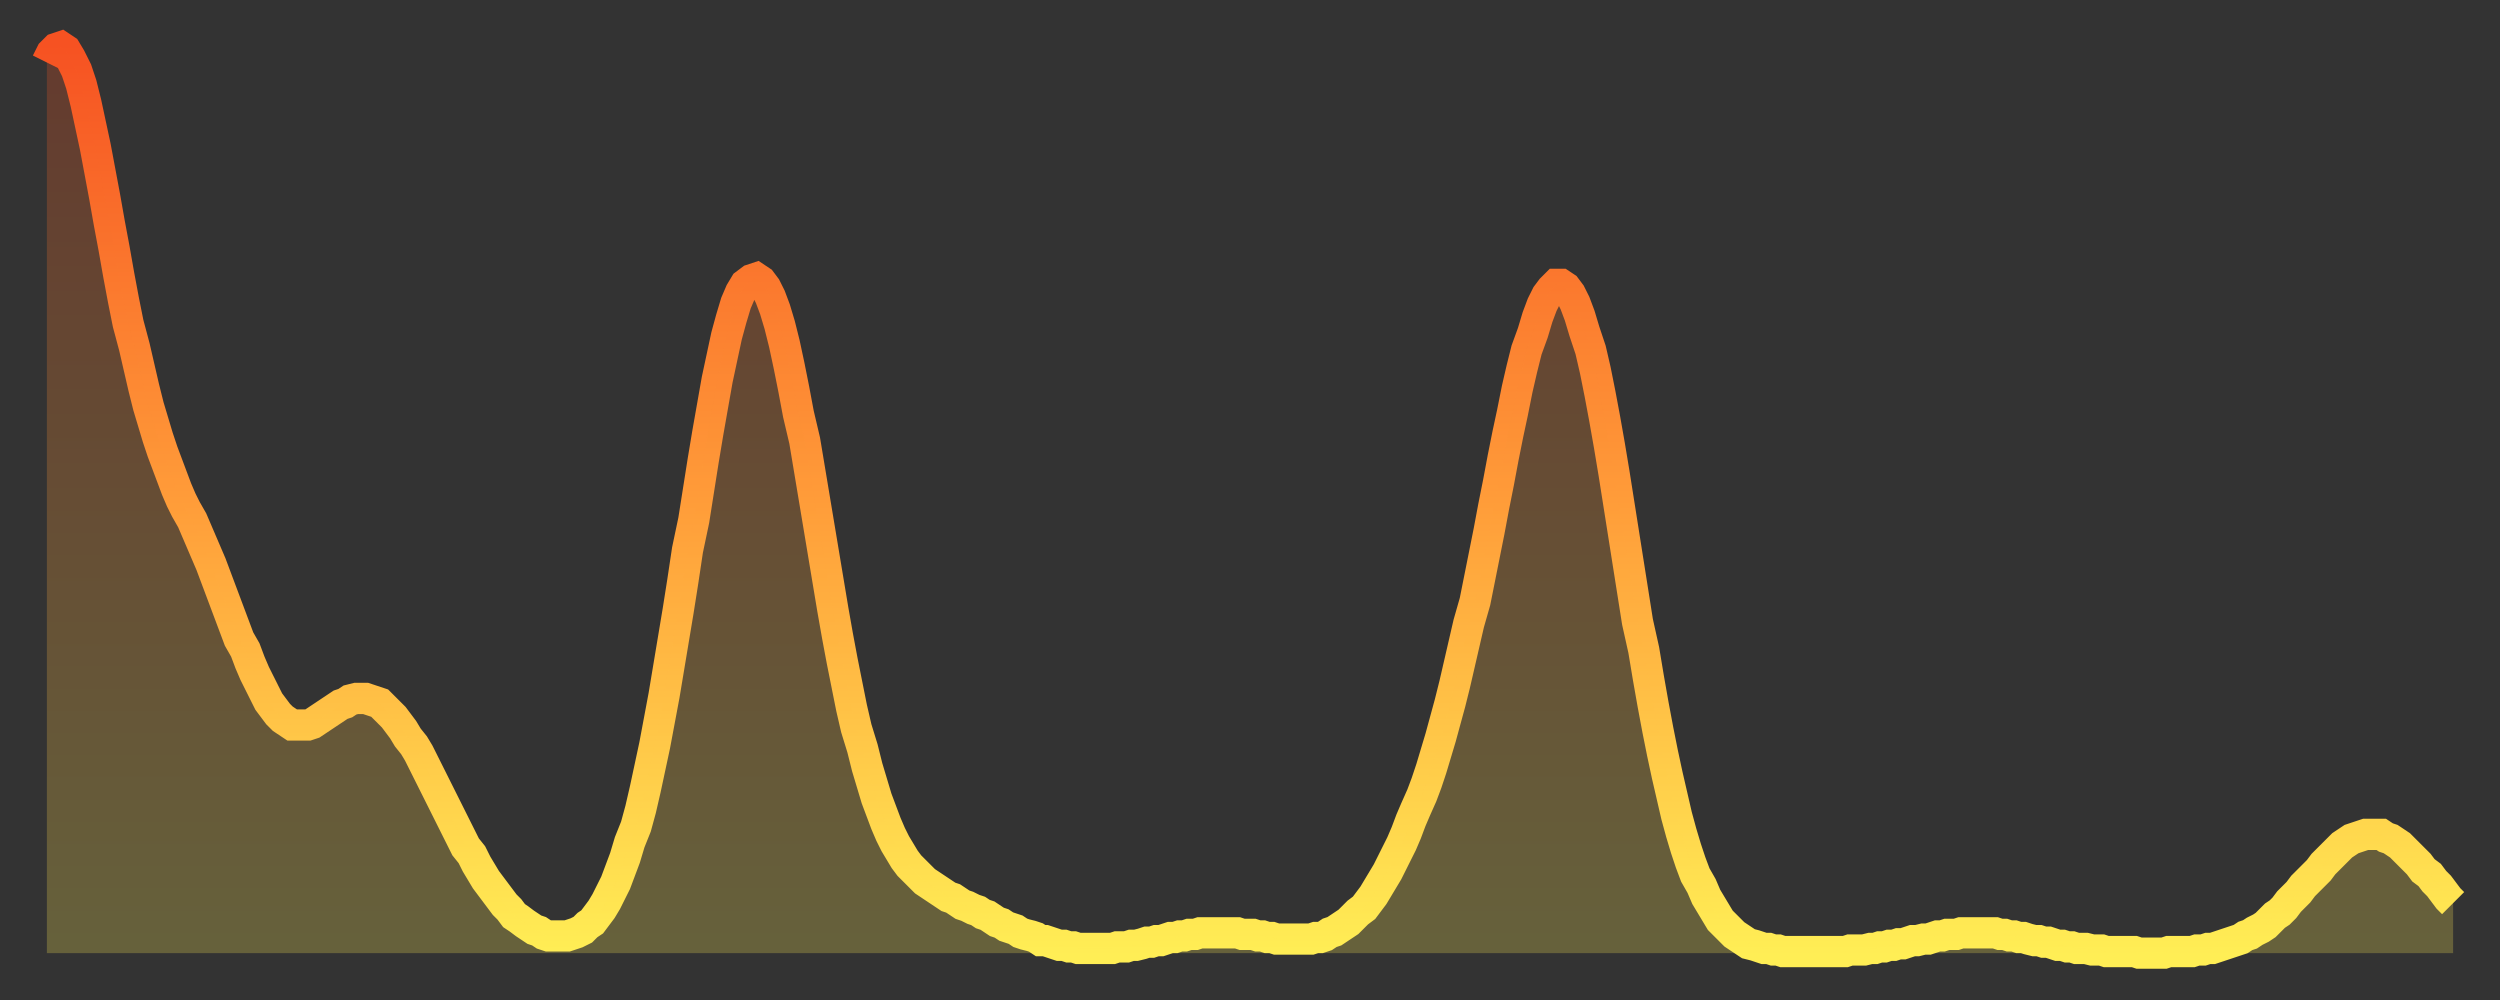 <?xml version="1.0" encoding="utf-8" ?>
<svg baseProfile="full" height="64" version="1.1" width="160" xmlns="http://www.w3.org/2000/svg" xmlns:ev="http://www.w3.org/2001/xml-events" xmlns:xlink="http://www.w3.org/1999/xlink"><rect width="100%" height="100%" fill="#333333" stroke="none"/><defs><linearGradient id="id33804" x1="0" x2="0" y1="0" y2="1"><stop offset="0%" stop-color="#f65222" /><stop offset="50%" stop-color="#ff9c39" /><stop offset="100%" stop-color="#ffee55" /></linearGradient></defs><g transform="translate(3,3)"><g><path d="M 0.0 1.0 L 0.3 0.4 0.6 0.1 0.9 0.0 1.2 0.2 1.5 0.7 1.9 1.5 2.2 2.4 2.5 3.6 2.8 5.0 3.1 6.4 3.4 8.0 3.7 9.6 4.0 11.3 4.3 12.9 4.6 14.6 4.9 16.2 5.2 17.7 5.6 19.2 5.9 20.5 6.2 21.8 6.5 23.0 6.8 24.0 7.1 25.0 7.4 25.9 7.7 26.7 8.0 27.5 8.3 28.3 8.6 29.0 8.9 29.6 9.3 30.3 9.6 31.0 9.9 31.7 10.2 32.4 10.5 33.1 10.8 33.9 11.1 34.7 11.4 35.5 11.7 36.3 12.0 37.1 12.3 37.9 12.7 38.6 13.0 39.4 13.3 40.1 13.6 40.7 13.9 41.3 14.2 41.9 14.5 42.3 14.8 42.7 15.1 43.0 15.4 43.2 15.7 43.4 16.0 43.4 16.4 43.4 16.7 43.4 17.0 43.3 17.3 43.1 17.6 42.9 17.9 42.7 18.2 42.5 18.5 42.3 18.8 42.1 19.1 42.0 19.4 41.8 19.8 41.7 20.1 41.7 20.4 41.7 20.7 41.8 21.0 41.9 21.3 42.0 21.6 42.3 21.9 42.6 22.2 42.9 22.5 43.3 22.8 43.7 23.1 44.2 23.5 44.7 23.8 45.2 24.1 45.8 24.4 46.4 24.7 47.0 25.0 47.6 25.3 48.2 25.6 48.8 25.9 49.4 26.2 50.0 26.5 50.6 26.8 51.2 27.2 51.7 27.5 52.3 27.8 52.8 28.1 53.3 28.4 53.7 28.7 54.1 29.0 54.5 29.3 54.9 29.6 55.2 29.9 55.6 30.2 55.8 30.6 56.1 30.9 56.3 31.2 56.5 31.5 56.6 31.8 56.8 32.1 56.9 32.4 56.9 32.7 56.9 33.0 56.9 33.3 56.9 33.6 56.8 33.9 56.7 34.3 56.5 34.6 56.2 34.9 56.0 35.2 55.6 35.5 55.2 35.8 54.7 36.1 54.1 36.4 53.5 36.7 52.7 37.0 51.9 37.3 50.9 37.7 49.9 38.0 48.8 38.3 47.5 38.6 46.1 38.9 44.7 39.2 43.1 39.5 41.5 39.8 39.7 40.1 37.9 40.4 36.1 40.7 34.2 41.0 32.2 41.4 30.3 41.7 28.4 42.0 26.5 42.3 24.7 42.6 23.0 42.9 21.3 43.2 19.9 43.5 18.5 43.8 17.4 44.1 16.4 44.4 15.7 44.7 15.2 45.1 14.9 45.4 14.8 45.7 15.0 46.0 15.4 46.3 16.0 46.6 16.8 46.9 17.8 47.2 19.0 47.5 20.4 47.8 21.9 48.1 23.5 48.5 25.2 48.8 27.0 49.1 28.8 49.4 30.6 49.7 32.4 50.0 34.2 50.3 36.0 50.6 37.7 50.9 39.3 51.2 40.8 51.5 42.3 51.8 43.6 52.2 44.9 52.5 46.1 52.8 47.1 53.1 48.1 53.4 48.9 53.7 49.7 54.0 50.4 54.3 51.0 54.6 51.5 54.9 52.0 55.2 52.4 55.6 52.8 55.9 53.1 56.2 53.4 56.5 53.6 56.8 53.8 57.1 54.0 57.4 54.2 57.7 54.4 58.0 54.5 58.3 54.7 58.6 54.9 58.9 55.0 59.3 55.2 59.6 55.3 59.9 55.5 60.2 55.6 60.5 55.8 60.8 56.0 61.1 56.1 61.4 56.3 61.7 56.4 62.0 56.5 62.3 56.7 62.6 56.8 63.0 56.9 63.3 57.0 63.6 57.2 63.9 57.2 64.2 57.3 64.5 57.4 64.8 57.5 65.1 57.5 65.4 57.6 65.7 57.6 66.0 57.7 66.4 57.7 66.7 57.7 67.0 57.7 67.3 57.7 67.6 57.7 67.9 57.7 68.2 57.7 68.5 57.6 68.8 57.6 69.1 57.6 69.4 57.5 69.7 57.5 70.1 57.4 70.4 57.3 70.7 57.3 71.0 57.2 71.3 57.2 71.6 57.1 71.9 57.0 72.2 57.0 72.5 56.9 72.8 56.9 73.1 56.8 73.5 56.8 73.8 56.7 74.1 56.7 74.4 56.7 74.7 56.7 75.0 56.7 75.3 56.7 75.6 56.7 75.9 56.7 76.2 56.7 76.5 56.8 76.8 56.8 77.2 56.8 77.5 56.9 77.8 56.9 78.1 57.0 78.4 57.0 78.7 57.1 79.0 57.1 79.3 57.1 79.6 57.1 79.9 57.1 80.2 57.1 80.5 57.1 80.9 57.1 81.2 57.0 81.5 57.0 81.8 56.9 82.1 56.7 82.4 56.6 82.7 56.4 83.0 56.2 83.3 56.0 83.6 55.7 83.9 55.4 84.3 55.1 84.6 54.7 84.9 54.3 85.2 53.8 85.5 53.3 85.8 52.8 86.1 52.2 86.4 51.6 86.7 51.0 87.0 50.3 87.3 49.5 87.6 48.8 88.0 47.9 88.3 47.1 88.6 46.2 88.9 45.2 89.2 44.2 89.5 43.1 89.8 42.0 90.1 40.8 90.4 39.5 90.7 38.2 91.0 36.9 91.4 35.5 91.7 34.0 92.0 32.5 92.3 31.0 92.6 29.4 92.9 27.9 93.2 26.3 93.5 24.8 93.8 23.4 94.1 21.9 94.4 20.6 94.7 19.4 95.1 18.3 95.4 17.3 95.7 16.5 96.0 15.9 96.3 15.5 96.6 15.2 96.9 15.2 97.2 15.4 97.5 15.8 97.8 16.4 98.1 17.2 98.4 18.2 98.8 19.4 99.1 20.7 99.4 22.2 99.7 23.8 100.0 25.5 100.3 27.3 100.6 29.2 100.9 31.1 101.2 33.0 101.5 34.9 101.8 36.8 102.2 38.6 102.5 40.4 102.8 42.1 103.1 43.7 103.4 45.2 103.7 46.6 104.0 47.9 104.3 49.2 104.6 50.3 104.9 51.3 105.2 52.2 105.5 53.0 105.9 53.7 106.2 54.4 106.5 54.9 106.8 55.4 107.1 55.9 107.4 56.2 107.7 56.5 108.0 56.8 108.3 57.0 108.6 57.2 108.9 57.4 109.3 57.5 109.6 57.6 109.9 57.7 110.2 57.7 110.5 57.8 110.8 57.8 111.1 57.9 111.4 57.9 111.7 57.9 112.0 57.9 112.3 57.9 112.6 57.9 113.0 57.9 113.3 57.9 113.6 57.9 113.9 57.9 114.2 57.9 114.5 57.9 114.8 57.9 115.1 57.9 115.4 57.8 115.7 57.8 116.0 57.8 116.3 57.8 116.7 57.7 117.0 57.7 117.3 57.6 117.6 57.6 117.9 57.5 118.2 57.5 118.5 57.4 118.8 57.4 119.1 57.3 119.4 57.2 119.7 57.2 120.1 57.1 120.4 57.1 120.7 57.0 121.0 56.9 121.3 56.9 121.6 56.8 121.9 56.8 122.2 56.8 122.5 56.7 122.8 56.7 123.1 56.7 123.4 56.7 123.8 56.7 124.1 56.7 124.4 56.7 124.7 56.7 125.0 56.8 125.3 56.8 125.6 56.9 125.9 56.9 126.2 57.0 126.5 57.0 126.8 57.1 127.2 57.2 127.5 57.2 127.8 57.3 128.1 57.3 128.4 57.4 128.7 57.5 129.0 57.5 129.3 57.6 129.6 57.6 129.9 57.7 130.2 57.7 130.5 57.7 130.9 57.8 131.2 57.8 131.5 57.8 131.8 57.9 132.1 57.9 132.4 57.9 132.7 57.9 133.0 57.9 133.3 57.9 133.6 57.9 133.9 58.0 134.2 58.0 134.6 58.0 134.9 58.0 135.2 58.0 135.5 58.0 135.8 57.9 136.1 57.9 136.4 57.9 136.7 57.9 137.0 57.9 137.3 57.9 137.6 57.8 138.0 57.8 138.3 57.7 138.6 57.7 138.9 57.6 139.2 57.5 139.5 57.4 139.8 57.3 140.1 57.2 140.4 57.1 140.7 56.9 141.0 56.8 141.3 56.6 141.7 56.4 142.0 56.2 142.3 55.9 142.6 55.6 142.9 55.4 143.2 55.1 143.5 54.7 143.8 54.4 144.1 54.1 144.4 53.7 144.7 53.4 145.1 53.0 145.4 52.7 145.7 52.3 146.0 52.0 146.3 51.7 146.6 51.4 146.9 51.1 147.2 50.9 147.5 50.7 147.8 50.6 148.1 50.5 148.4 50.4 148.8 50.4 149.1 50.4 149.4 50.4 149.7 50.6 150.0 50.7 150.3 50.9 150.6 51.1 150.9 51.4 151.2 51.7 151.5 52.0 151.8 52.3 152.1 52.7 152.5 53.0 152.8 53.4 153.1 53.7 153.4 54.1 153.7 54.5 154.0 54.8" fill="none" id="graph-curve" opacity="1" stroke="url(#id33804)" stroke-width="2" /><path d="M 0 58 L 0.0 1.0 0.3 0.4 0.6 0.1 0.9 0.0 1.2 0.2 1.5 0.7 1.9 1.5 2.2 2.4 2.5 3.6 2.8 5.0 3.1 6.4 3.4 8.0 3.7 9.6 4.0 11.3 4.3 12.9 4.6 14.6 4.9 16.2 5.2 17.7 5.6 19.2 5.9 20.5 6.2 21.8 6.5 23.0 6.8 24.0 7.1 25.0 7.4 25.9 7.7 26.7 8.0 27.5 8.3 28.3 8.6 29.0 8.9 29.6 9.3 30.3 9.6 31.0 9.9 31.7 10.2 32.4 10.5 33.1 10.8 33.9 11.1 34.7 11.4 35.5 11.7 36.3 12.0 37.1 12.3 37.9 12.7 38.6 13.0 39.4 13.3 40.1 13.6 40.7 13.9 41.3 14.2 41.9 14.5 42.3 14.8 42.7 15.1 43.0 15.4 43.2 15.7 43.4 16.0 43.4 16.4 43.4 16.7 43.4 17.0 43.3 17.3 43.1 17.6 42.9 17.9 42.7 18.2 42.5 18.5 42.3 18.8 42.1 19.1 42.0 19.4 41.8 19.8 41.7 20.1 41.7 20.4 41.7 20.7 41.8 21.0 41.9 21.3 42.0 21.6 42.3 21.9 42.6 22.2 42.9 22.5 43.3 22.8 43.7 23.1 44.2 23.5 44.7 23.8 45.2 24.1 45.8 24.4 46.4 24.7 47.0 25.0 47.6 25.3 48.2 25.6 48.8 25.9 49.4 26.2 50.0 26.5 50.6 26.8 51.2 27.2 51.7 27.5 52.3 27.8 52.8 28.1 53.3 28.4 53.7 28.7 54.1 29.0 54.5 29.3 54.9 29.6 55.2 29.9 55.6 30.2 55.8 30.6 56.1 30.9 56.3 31.2 56.5 31.5 56.6 31.8 56.8 32.1 56.9 32.4 56.9 32.7 56.9 33.0 56.9 33.3 56.9 33.6 56.8 33.9 56.7 34.3 56.5 34.6 56.2 34.9 56.0 35.2 55.6 35.5 55.2 35.8 54.7 36.1 54.1 36.4 53.5 36.7 52.7 37.0 51.9 37.3 50.9 37.7 49.9 38.0 48.8 38.3 47.5 38.6 46.1 38.9 44.7 39.2 43.1 39.5 41.5 39.8 39.7 40.1 37.9 40.4 36.1 40.7 34.2 41.0 32.2 41.4 30.3 41.7 28.4 42.0 26.5 42.3 24.7 42.6 23.0 42.9 21.3 43.2 19.9 43.5 18.5 43.8 17.4 44.1 16.4 44.4 15.7 44.7 15.2 45.1 14.9 45.4 14.8 45.7 15.0 46.0 15.4 46.3 16.0 46.6 16.8 46.9 17.8 47.2 19.0 47.5 20.4 47.8 21.9 48.1 23.5 48.5 25.2 48.8 27.0 49.1 28.8 49.4 30.6 49.7 32.4 50.0 34.2 50.3 36.0 50.6 37.7 50.9 39.3 51.2 40.8 51.5 42.3 51.8 43.6 52.2 44.9 52.5 46.1 52.8 47.1 53.1 48.1 53.4 48.9 53.7 49.7 54.0 50.4 54.3 51.0 54.6 51.5 54.9 52.0 55.2 52.4 55.6 52.8 55.9 53.1 56.2 53.4 56.5 53.6 56.8 53.8 57.1 54.0 57.4 54.2 57.7 54.4 58.0 54.5 58.3 54.7 58.6 54.9 58.9 55.0 59.3 55.2 59.6 55.3 59.9 55.5 60.2 55.6 60.5 55.8 60.8 56.0 61.1 56.1 61.4 56.3 61.7 56.4 62.0 56.5 62.3 56.7 62.6 56.8 63.0 56.9 63.3 57.0 63.6 57.2 63.9 57.2 64.2 57.3 64.5 57.4 64.8 57.5 65.1 57.5 65.4 57.6 65.7 57.6 66.0 57.7 66.4 57.7 66.7 57.7 67.0 57.7 67.3 57.7 67.6 57.7 67.9 57.7 68.2 57.7 68.5 57.6 68.8 57.6 69.1 57.6 69.4 57.5 69.7 57.5 70.1 57.4 70.4 57.3 70.7 57.3 71.0 57.2 71.3 57.2 71.6 57.1 71.9 57.0 72.2 57.0 72.5 56.9 72.8 56.9 73.1 56.8 73.5 56.8 73.8 56.7 74.1 56.7 74.4 56.7 74.7 56.7 75.0 56.7 75.3 56.7 75.6 56.7 75.9 56.7 76.2 56.7 76.5 56.8 76.8 56.8 77.2 56.8 77.5 56.9 77.8 56.9 78.1 57.0 78.4 57.0 78.7 57.1 79.0 57.1 79.3 57.1 79.6 57.1 79.9 57.1 80.2 57.1 80.5 57.1 80.9 57.1 81.2 57.0 81.5 57.0 81.8 56.9 82.1 56.7 82.4 56.6 82.7 56.4 83.0 56.2 83.3 56.0 83.6 55.7 83.9 55.4 84.3 55.1 84.6 54.7 84.9 54.3 85.2 53.8 85.5 53.3 85.8 52.8 86.1 52.2 86.4 51.6 86.7 51.0 87.0 50.3 87.3 49.5 87.6 48.8 88.0 47.9 88.3 47.1 88.6 46.2 88.9 45.2 89.2 44.2 89.5 43.1 89.8 42.0 90.1 40.8 90.4 39.5 90.7 38.2 91.0 36.9 91.4 35.5 91.7 34.0 92.0 32.5 92.3 31.0 92.6 29.4 92.9 27.9 93.2 26.3 93.5 24.8 93.8 23.4 94.1 21.9 94.4 20.6 94.7 19.4 95.1 18.3 95.4 17.3 95.7 16.5 96.0 15.9 96.3 15.5 96.6 15.2 96.9 15.2 97.2 15.4 97.5 15.8 97.8 16.4 98.1 17.2 98.4 18.2 98.8 19.4 99.1 20.7 99.4 22.2 99.7 23.8 100.0 25.5 100.3 27.3 100.6 29.2 100.9 31.1 101.2 33.0 101.5 34.9 101.8 36.8 102.2 38.6 102.5 40.4 102.8 42.1 103.1 43.7 103.4 45.2 103.7 46.6 104.0 47.9 104.3 49.2 104.6 50.3 104.9 51.3 105.2 52.2 105.5 53.0 105.9 53.7 106.2 54.4 106.5 54.9 106.8 55.4 107.1 55.9 107.4 56.2 107.7 56.5 108.0 56.8 108.3 57.0 108.6 57.2 108.9 57.4 109.3 57.5 109.6 57.6 109.9 57.7 110.2 57.7 110.5 57.8 110.8 57.8 111.1 57.9 111.4 57.9 111.7 57.9 112.0 57.9 112.3 57.9 112.6 57.9 113.0 57.9 113.3 57.9 113.6 57.9 113.9 57.9 114.2 57.9 114.5 57.9 114.8 57.9 115.1 57.9 115.4 57.8 115.7 57.8 116.0 57.8 116.3 57.8 116.7 57.7 117.0 57.7 117.3 57.6 117.6 57.6 117.9 57.5 118.2 57.5 118.5 57.4 118.8 57.4 119.1 57.3 119.4 57.2 119.7 57.2 120.1 57.1 120.4 57.1 120.7 57.0 121.0 56.9 121.3 56.9 121.6 56.8 121.9 56.8 122.2 56.8 122.5 56.7 122.8 56.7 123.1 56.7 123.4 56.7 123.8 56.7 124.1 56.7 124.4 56.7 124.7 56.7 125.0 56.8 125.3 56.8 125.6 56.9 125.9 56.9 126.2 57.0 126.5 57.0 126.8 57.1 127.2 57.2 127.5 57.2 127.8 57.3 128.1 57.3 128.4 57.4 128.7 57.5 129.0 57.5 129.3 57.6 129.6 57.6 129.9 57.7 130.2 57.7 130.5 57.7 130.9 57.8 131.2 57.8 131.5 57.8 131.8 57.9 132.1 57.9 132.4 57.9 132.7 57.9 133.0 57.9 133.3 57.9 133.6 57.9 133.9 58.0 134.2 58.0 134.6 58.0 134.9 58.0 135.2 58.0 135.5 58.0 135.8 57.9 136.1 57.9 136.4 57.9 136.7 57.9 137.0 57.9 137.3 57.9 137.6 57.8 138.0 57.8 138.3 57.7 138.6 57.7 138.9 57.6 139.2 57.5 139.5 57.4 139.8 57.3 140.1 57.2 140.4 57.1 140.7 56.9 141.0 56.8 141.3 56.6 141.7 56.4 142.0 56.2 142.3 55.9 142.6 55.6 142.9 55.4 143.2 55.1 143.5 54.7 143.8 54.4 144.1 54.1 144.4 53.7 144.7 53.4 145.1 53.0 145.4 52.7 145.7 52.3 146.0 52.0 146.3 51.7 146.6 51.4 146.9 51.1 147.2 50.9 147.5 50.7 147.8 50.6 148.1 50.5 148.4 50.4 148.8 50.4 149.1 50.4 149.4 50.4 149.7 50.6 150.0 50.7 150.3 50.9 150.6 51.1 150.9 51.4 151.2 51.7 151.5 52.0 151.8 52.3 152.1 52.7 152.5 53.0 152.8 53.4 153.1 53.7 153.4 54.1 153.7 54.5 154.0 54.8 154 58" fill="url(#id33804)" fill-opacity=".25" id="graph-shadow" /></g></g></svg>